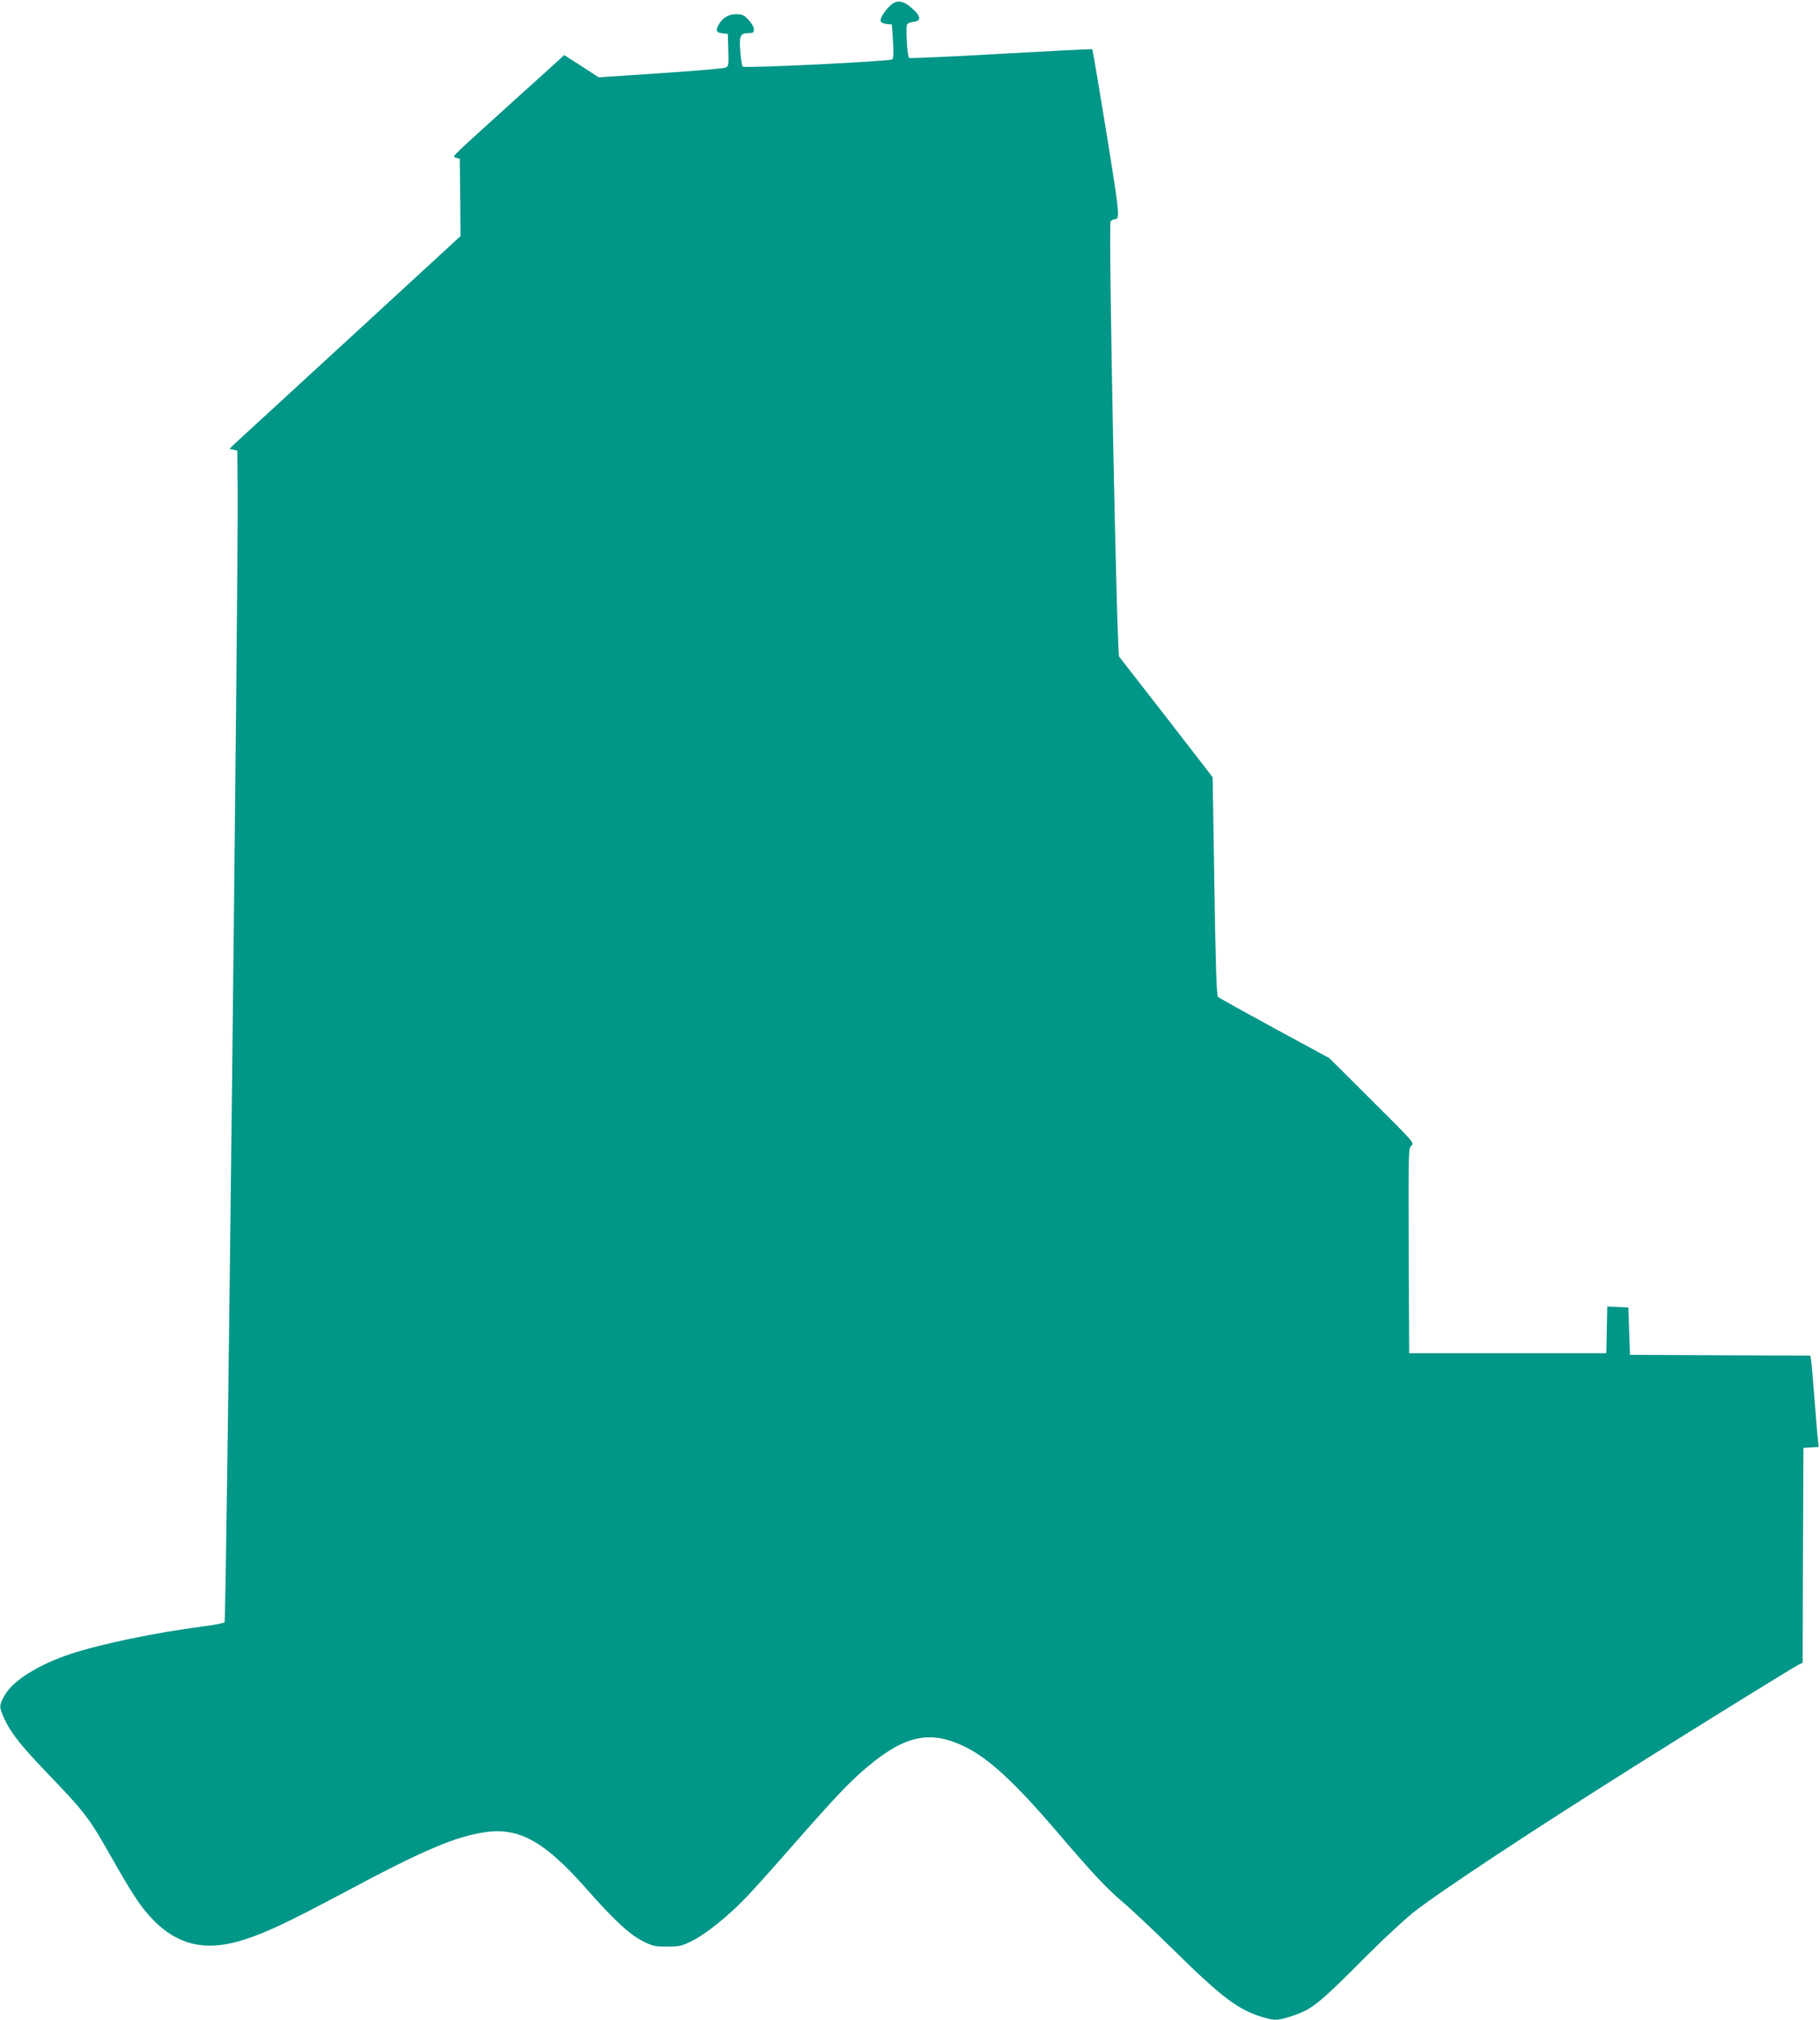 <?xml version="1.0" standalone="no"?>
<!DOCTYPE svg PUBLIC "-//W3C//DTD SVG 20010904//EN"
 "http://www.w3.org/TR/2001/REC-SVG-20010904/DTD/svg10.dtd">
<svg version="1.0" xmlns="http://www.w3.org/2000/svg"
 width="1154pt" height="1280pt" viewBox="0 0 1154 1280"
 preserveAspectRatio="xMidYMid meet">
<g transform="translate(0,1280) scale(0.1,-0.1)"
fill="#009688" stroke="none">
<path d="M5662 12778 c-36 -22 -86 -94 -78 -113 3 -8 20 -15 38 -17 l33 -3 7
-105 c5 -77 4 -108 -5 -116 -14 -13 -937 -58 -948 -46 -4 4 -11 46 -15 94 -8
101 0 118 52 118 29 0 34 3 34 24 0 14 -14 40 -34 60 -29 31 -40 36 -78 36
-51 0 -89 -24 -114 -72 -18 -35 -11 -45 31 -50 l30 -3 3 -103 c3 -98 2 -102
-20 -111 -13 -5 -198 -21 -412 -35 l-390 -26 -109 71 -110 70 -31 -29 c-17
-16 -152 -138 -301 -272 -148 -134 -294 -266 -323 -294 -49 -48 -51 -51 -30
-56 l23 -6 3 -245 2 -245 -697 -641 c-384 -352 -714 -655 -733 -673 l-35 -34
25 -6 25 -6 2 -269 c4 -513 -72 -7144 -83 -7155 -5 -5 -63 -17 -129 -25 -313
-41 -650 -111 -849 -176 -206 -69 -366 -170 -418 -264 -34 -62 -34 -71 -3
-141 38 -86 101 -168 252 -326 272 -284 280 -295 433 -563 127 -224 178 -301
247 -376 166 -179 353 -221 607 -135 136 45 283 116 620 295 495 265 706 355
893 381 215 31 376 -59 637 -354 178 -202 276 -293 361 -336 63 -32 77 -35
155 -35 79 0 92 3 160 37 87 43 231 159 345 279 44 46 177 194 295 329 269
306 361 403 470 494 242 203 403 235 625 124 147 -73 314 -228 575 -533 231
-270 312 -356 418 -447 54 -45 198 -181 322 -303 311 -306 414 -383 572 -429
74 -21 90 -20 174 7 134 44 168 71 484 388 102 102 231 221 286 266 161 128
726 502 1424 941 408 257 998 621 1027 635 l23 10 2 681 3 681 49 3 48 3 -5
47 c-4 26 -13 142 -22 257 -9 116 -18 225 -21 242 l-5 33 -572 2 -572 3 -5
150 -5 150 -67 3 -67 3 -3 -148 -3 -148 -625 0 -625 0 -3 650 c-2 639 -2 650
18 666 19 16 11 25 -251 285 l-270 269 -347 188 c-191 104 -353 194 -359 200
-9 9 -15 182 -23 702 l-11 689 -27 36 c-24 32 -540 697 -566 729 -15 20 -69
2741 -54 2758 6 7 16 13 22 13 39 1 39 5 -48 545 -47 290 -88 530 -90 533 -3
2 -264 -11 -580 -29 -316 -18 -578 -30 -582 -26 -12 12 -22 201 -12 214 5 6
24 13 41 15 47 4 47 32 0 76 -56 53 -93 64 -131 40z"/>
</g>
</svg>
